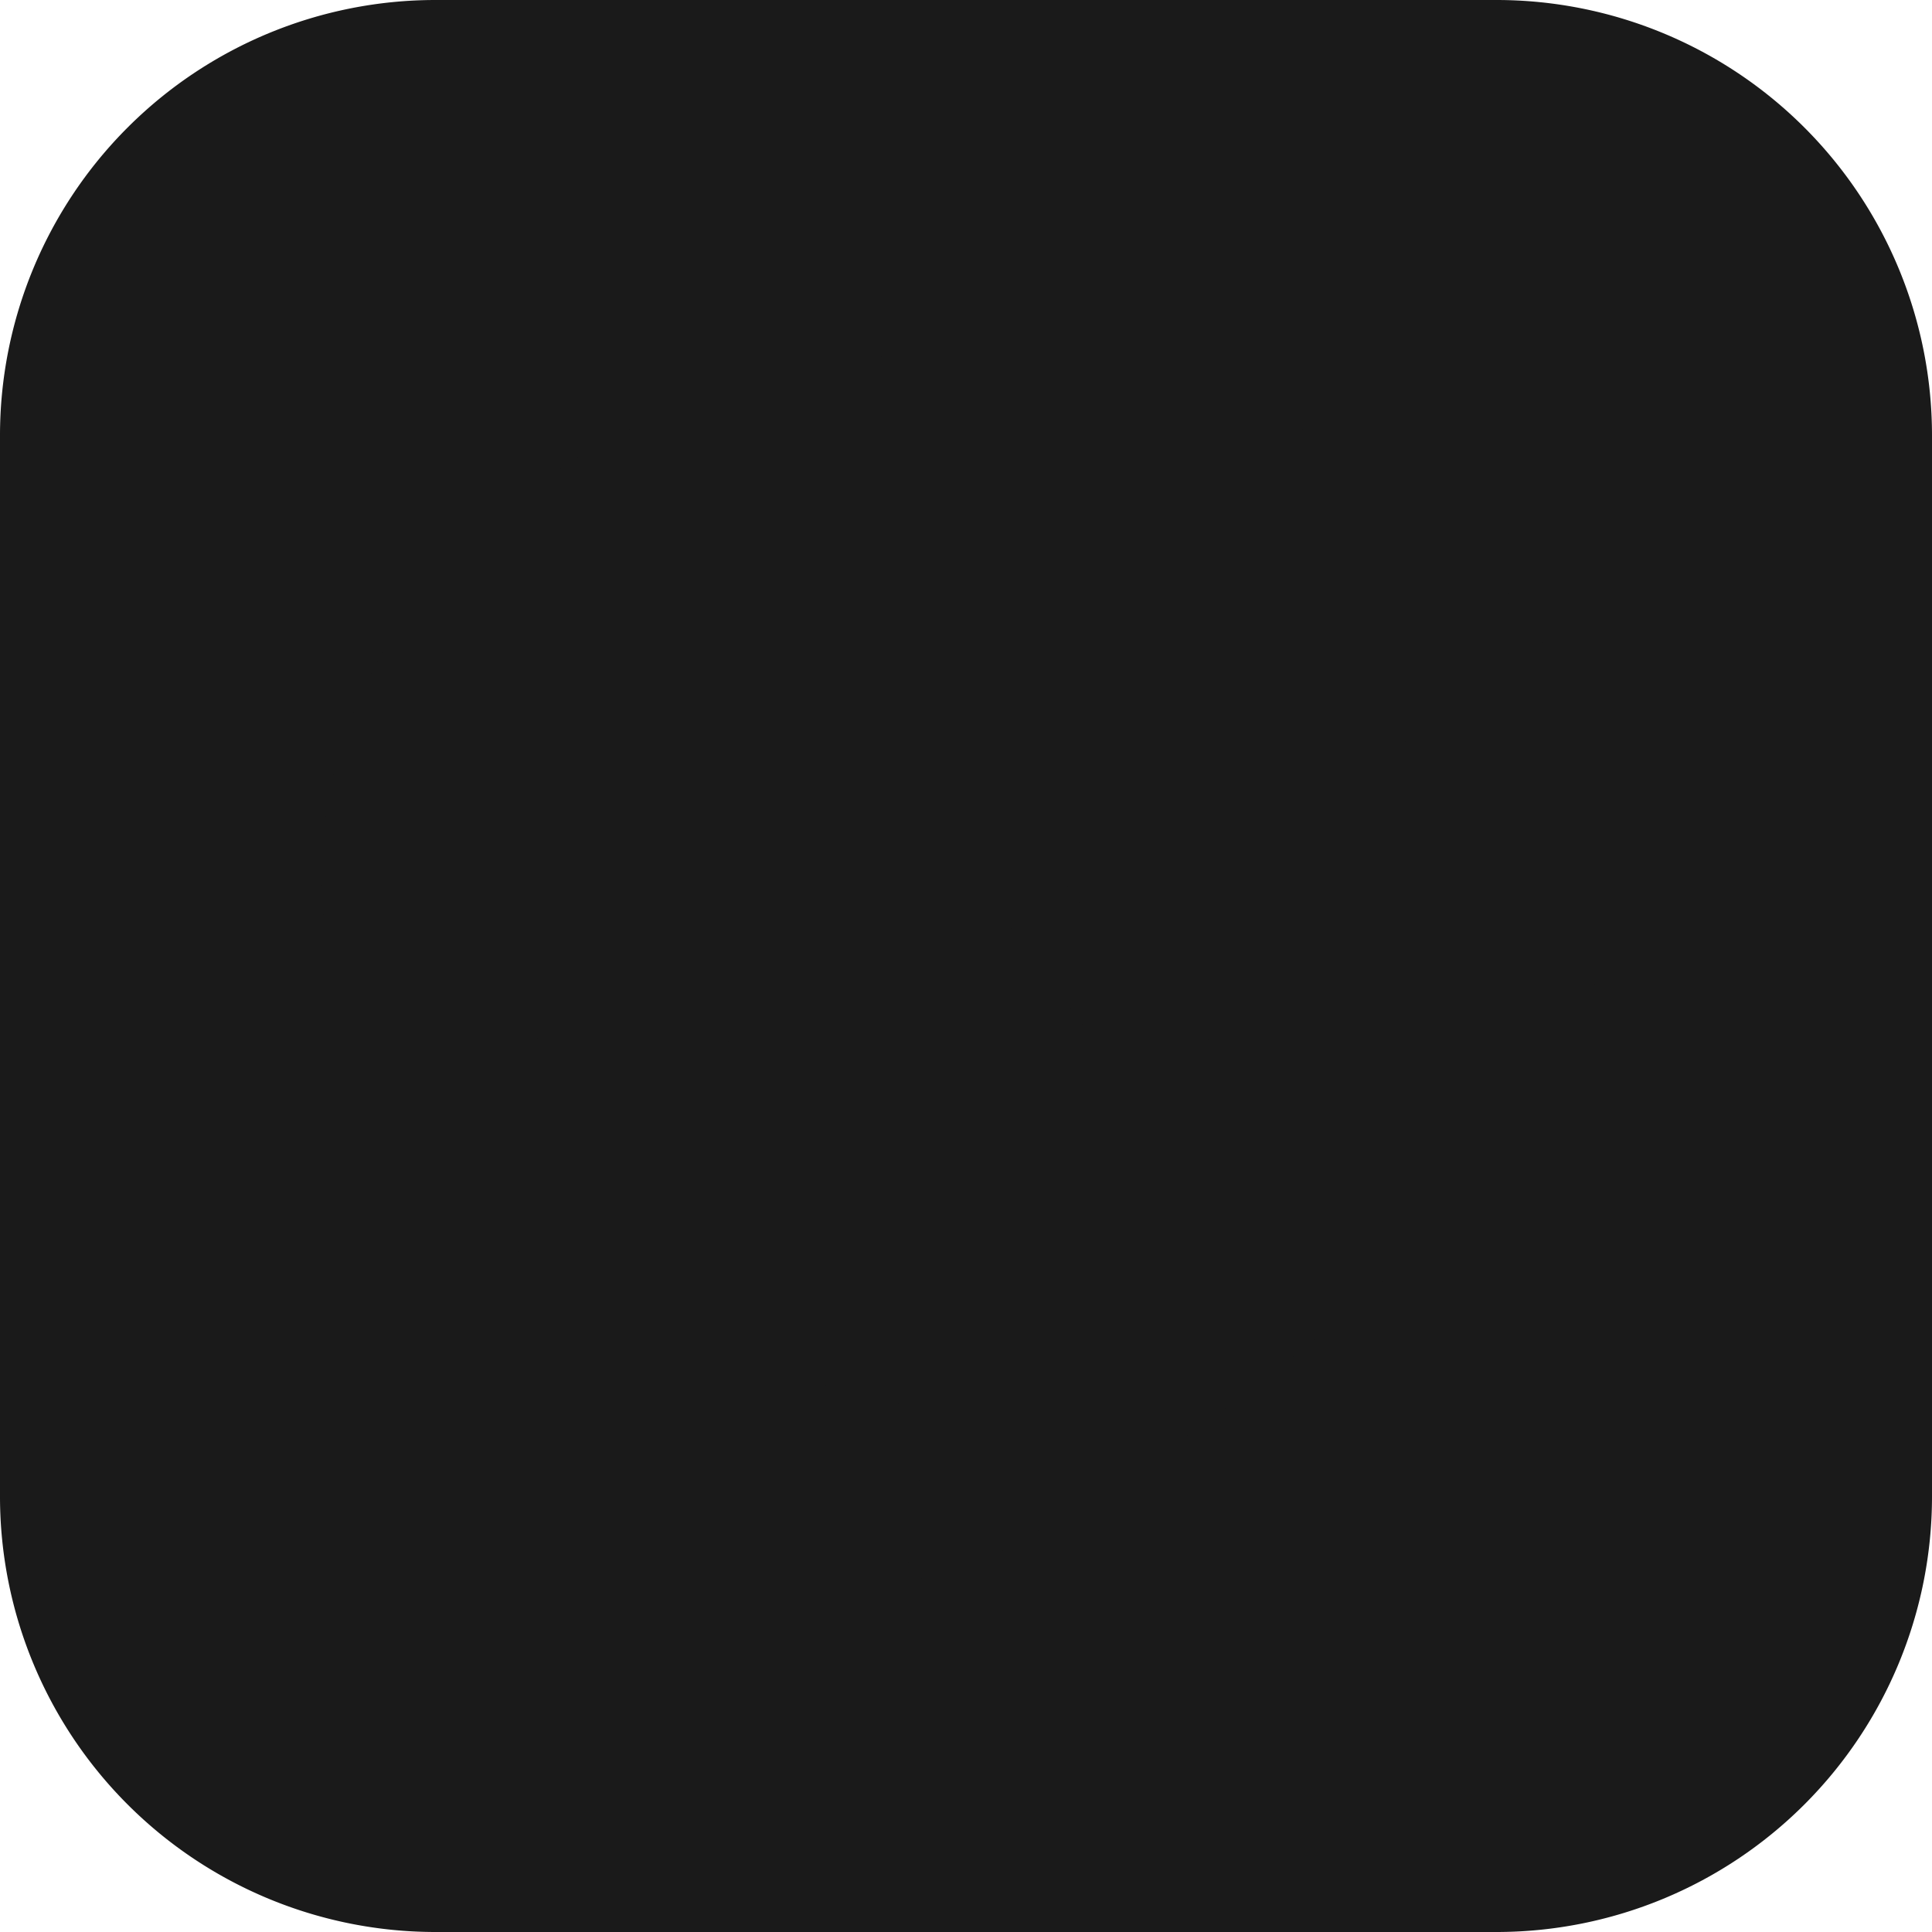 <svg xmlns="http://www.w3.org/2000/svg" width="32" height="32" viewBox="0 0 32 32">
  <path d="M24.786,32H7.214A7.214,7.214,0,0,1,0,24.786V7.214A7.214,7.214,0,0,1,7.214,0H24.786A7.214,7.214,0,0,1,32,7.214V24.786A7.214,7.214,0,0,1,24.786,32" fill='#1a1a1a'/>
  <path d="M74.617,67c0-4.774-4.786-8.658-10.669-8.658S53.279,62.229,53.279,67c0,4.28,3.8,7.864,8.923,8.542.347.075.82.229.94.526a2.191,2.191,0,0,1,.035.965s-.125.753-.152.913c-.047.27-.214,1.055.924.575A34.447,34.447,0,0,0,72.33,72.33h0A7.7,7.7,0,0,0,74.617,67" transform="translate(-47.951 -52.51)" fill='#1a1a1a'/>
  <path d="M202.353,126.92h-3a.2.2,0,0,1-.2-.2v0h0v-4.648h0v0a.2.2,0,0,1,.2-.2h3a.2.2,0,0,1,.2.2v.757a.2.2,0,0,1-.2.2h-2.037v.786h2.037a.2.2,0,0,1,.2.2v.757a.2.2,0,0,1-.2.2h-2.037v.786h2.037a.2.2,0,0,1,.2.2v.757a.2.2,0,0,1-.2.2" transform="translate(-179.237 -109.67)" fill='#1a1a1a'/>
  <path d="M91.479,126.92a.2.2,0,0,0,.2-.2v-.757a.2.2,0,0,0-.2-.2H89.442v-3.7a.2.2,0,0,0-.2-.2h-.757a.2.2,0,0,0-.2.2v4.653h0v0a.2.2,0,0,0,.2.2h3Z" transform="translate(-79.45 -109.67)" fill='#1a1a1a'/>
  <path d="M129.69,121.855h-.757a.2.2,0,0,0-.2.2v4.656a.2.2,0,0,0,.2.2h.757a.2.2,0,0,0,.2-.2v-4.656a.2.2,0,0,0-.2-.2" transform="translate(-115.857 -109.669)" fill='#1a1a1a'/>
  <path d="M151.866,121.855h-.757a.2.2,0,0,0-.2.2v2.766l-2.13-2.877-.016-.021h0l-.012-.013,0,0-.011-.009-.005,0-.011-.007-.006,0-.011-.006-.006,0-.012-.005-.007,0-.012,0-.007,0-.012,0h-.79a.2.2,0,0,0-.2.2v4.656a.2.2,0,0,0,.2.2h.757a.2.2,0,0,0,.2-.2V123.95l2.133,2.881a.206.206,0,0,0,.053.051l0,0,.013.008.006,0,.01,0,.01,0,.006,0,.014,0h0a.208.208,0,0,0,.053.007h.753a.2.2,0,0,0,.2-.2v-4.656a.2.2,0,0,0-.2-.2" transform="translate(-132.881 -109.669)" fill='#1a1a1a'/>
  <path d="M0,0H32V32H0Z" fill="none"/>
</svg>
